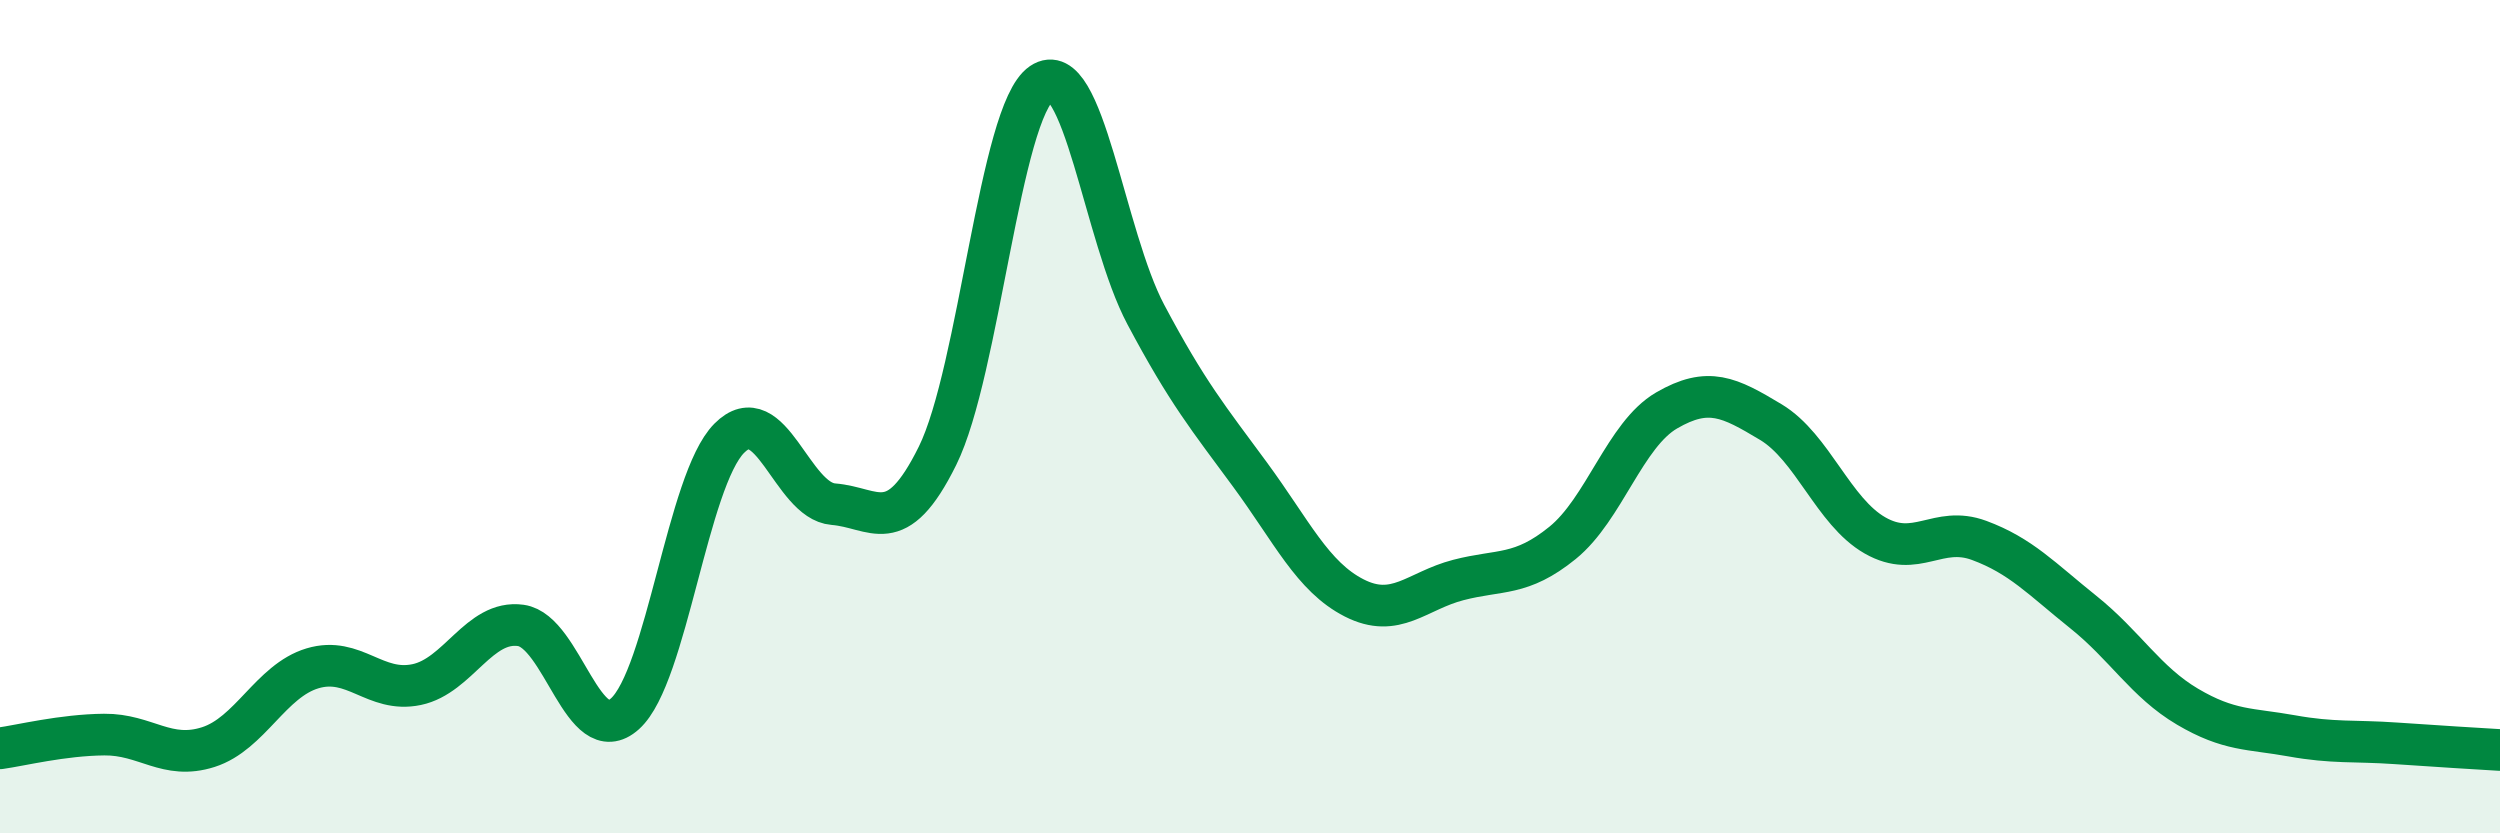 
    <svg width="60" height="20" viewBox="0 0 60 20" xmlns="http://www.w3.org/2000/svg">
      <path
        d="M 0,17.96 C 0.5,17.89 1.5,17.64 2.5,17.63 C 3.5,17.62 4,18.25 5,17.93 C 6,17.61 6.5,16.34 7.5,16.04 C 8.5,15.74 9,16.64 10,16.43 C 11,16.22 11.5,14.87 12.5,15.01 C 13.5,15.15 14,18.03 15,17.13 C 16,16.23 16.5,11.53 17.5,10.52 C 18.5,9.51 19,12.02 20,12.1 C 21,12.18 21.5,12.96 22.5,10.94 C 23.5,8.92 24,2.68 25,2 C 26,1.32 26.5,5.67 27.5,7.55 C 28.5,9.43 29,10.03 30,11.39 C 31,12.75 31.5,13.84 32.5,14.35 C 33.5,14.86 34,14.18 35,13.92 C 36,13.66 36.5,13.84 37.5,13.03 C 38.5,12.22 39,10.43 40,9.85 C 41,9.27 41.5,9.53 42.5,10.13 C 43.5,10.73 44,12.28 45,12.85 C 46,13.42 46.5,12.6 47.5,12.97 C 48.5,13.34 49,13.89 50,14.69 C 51,15.49 51.5,16.37 52.5,16.96 C 53.5,17.55 54,17.48 55,17.66 C 56,17.84 56.5,17.77 57.5,17.84 C 58.5,17.91 59.5,17.97 60,18L60 20L0 20Z"
        fill="#008740"
        opacity="0.1"
        stroke-linecap="round"
        stroke-linejoin="round"
      />
      <path
        d="M 0,17.96 C 0.5,17.89 1.5,17.64 2.5,17.63 C 3.5,17.62 4,18.25 5,17.93 C 6,17.61 6.5,16.34 7.5,16.04 C 8.5,15.74 9,16.64 10,16.43 C 11,16.22 11.5,14.87 12.5,15.01 C 13.5,15.15 14,18.03 15,17.13 C 16,16.23 16.5,11.53 17.5,10.52 C 18.5,9.51 19,12.02 20,12.1 C 21,12.18 21.5,12.96 22.5,10.94 C 23.5,8.92 24,2.68 25,2 C 26,1.32 26.5,5.67 27.5,7.55 C 28.5,9.43 29,10.03 30,11.39 C 31,12.75 31.5,13.84 32.5,14.35 C 33.5,14.86 34,14.18 35,13.92 C 36,13.66 36.5,13.84 37.5,13.03 C 38.5,12.22 39,10.43 40,9.85 C 41,9.27 41.5,9.53 42.5,10.13 C 43.5,10.73 44,12.28 45,12.85 C 46,13.42 46.5,12.6 47.5,12.97 C 48.5,13.34 49,13.89 50,14.69 C 51,15.49 51.5,16.37 52.5,16.96 C 53.5,17.55 54,17.48 55,17.66 C 56,17.84 56.5,17.77 57.5,17.84 C 58.5,17.91 59.5,17.97 60,18"
        stroke="#008740"
        stroke-width="1"
        fill="none"
        stroke-linecap="round"
        stroke-linejoin="round"
      />
    </svg>
  